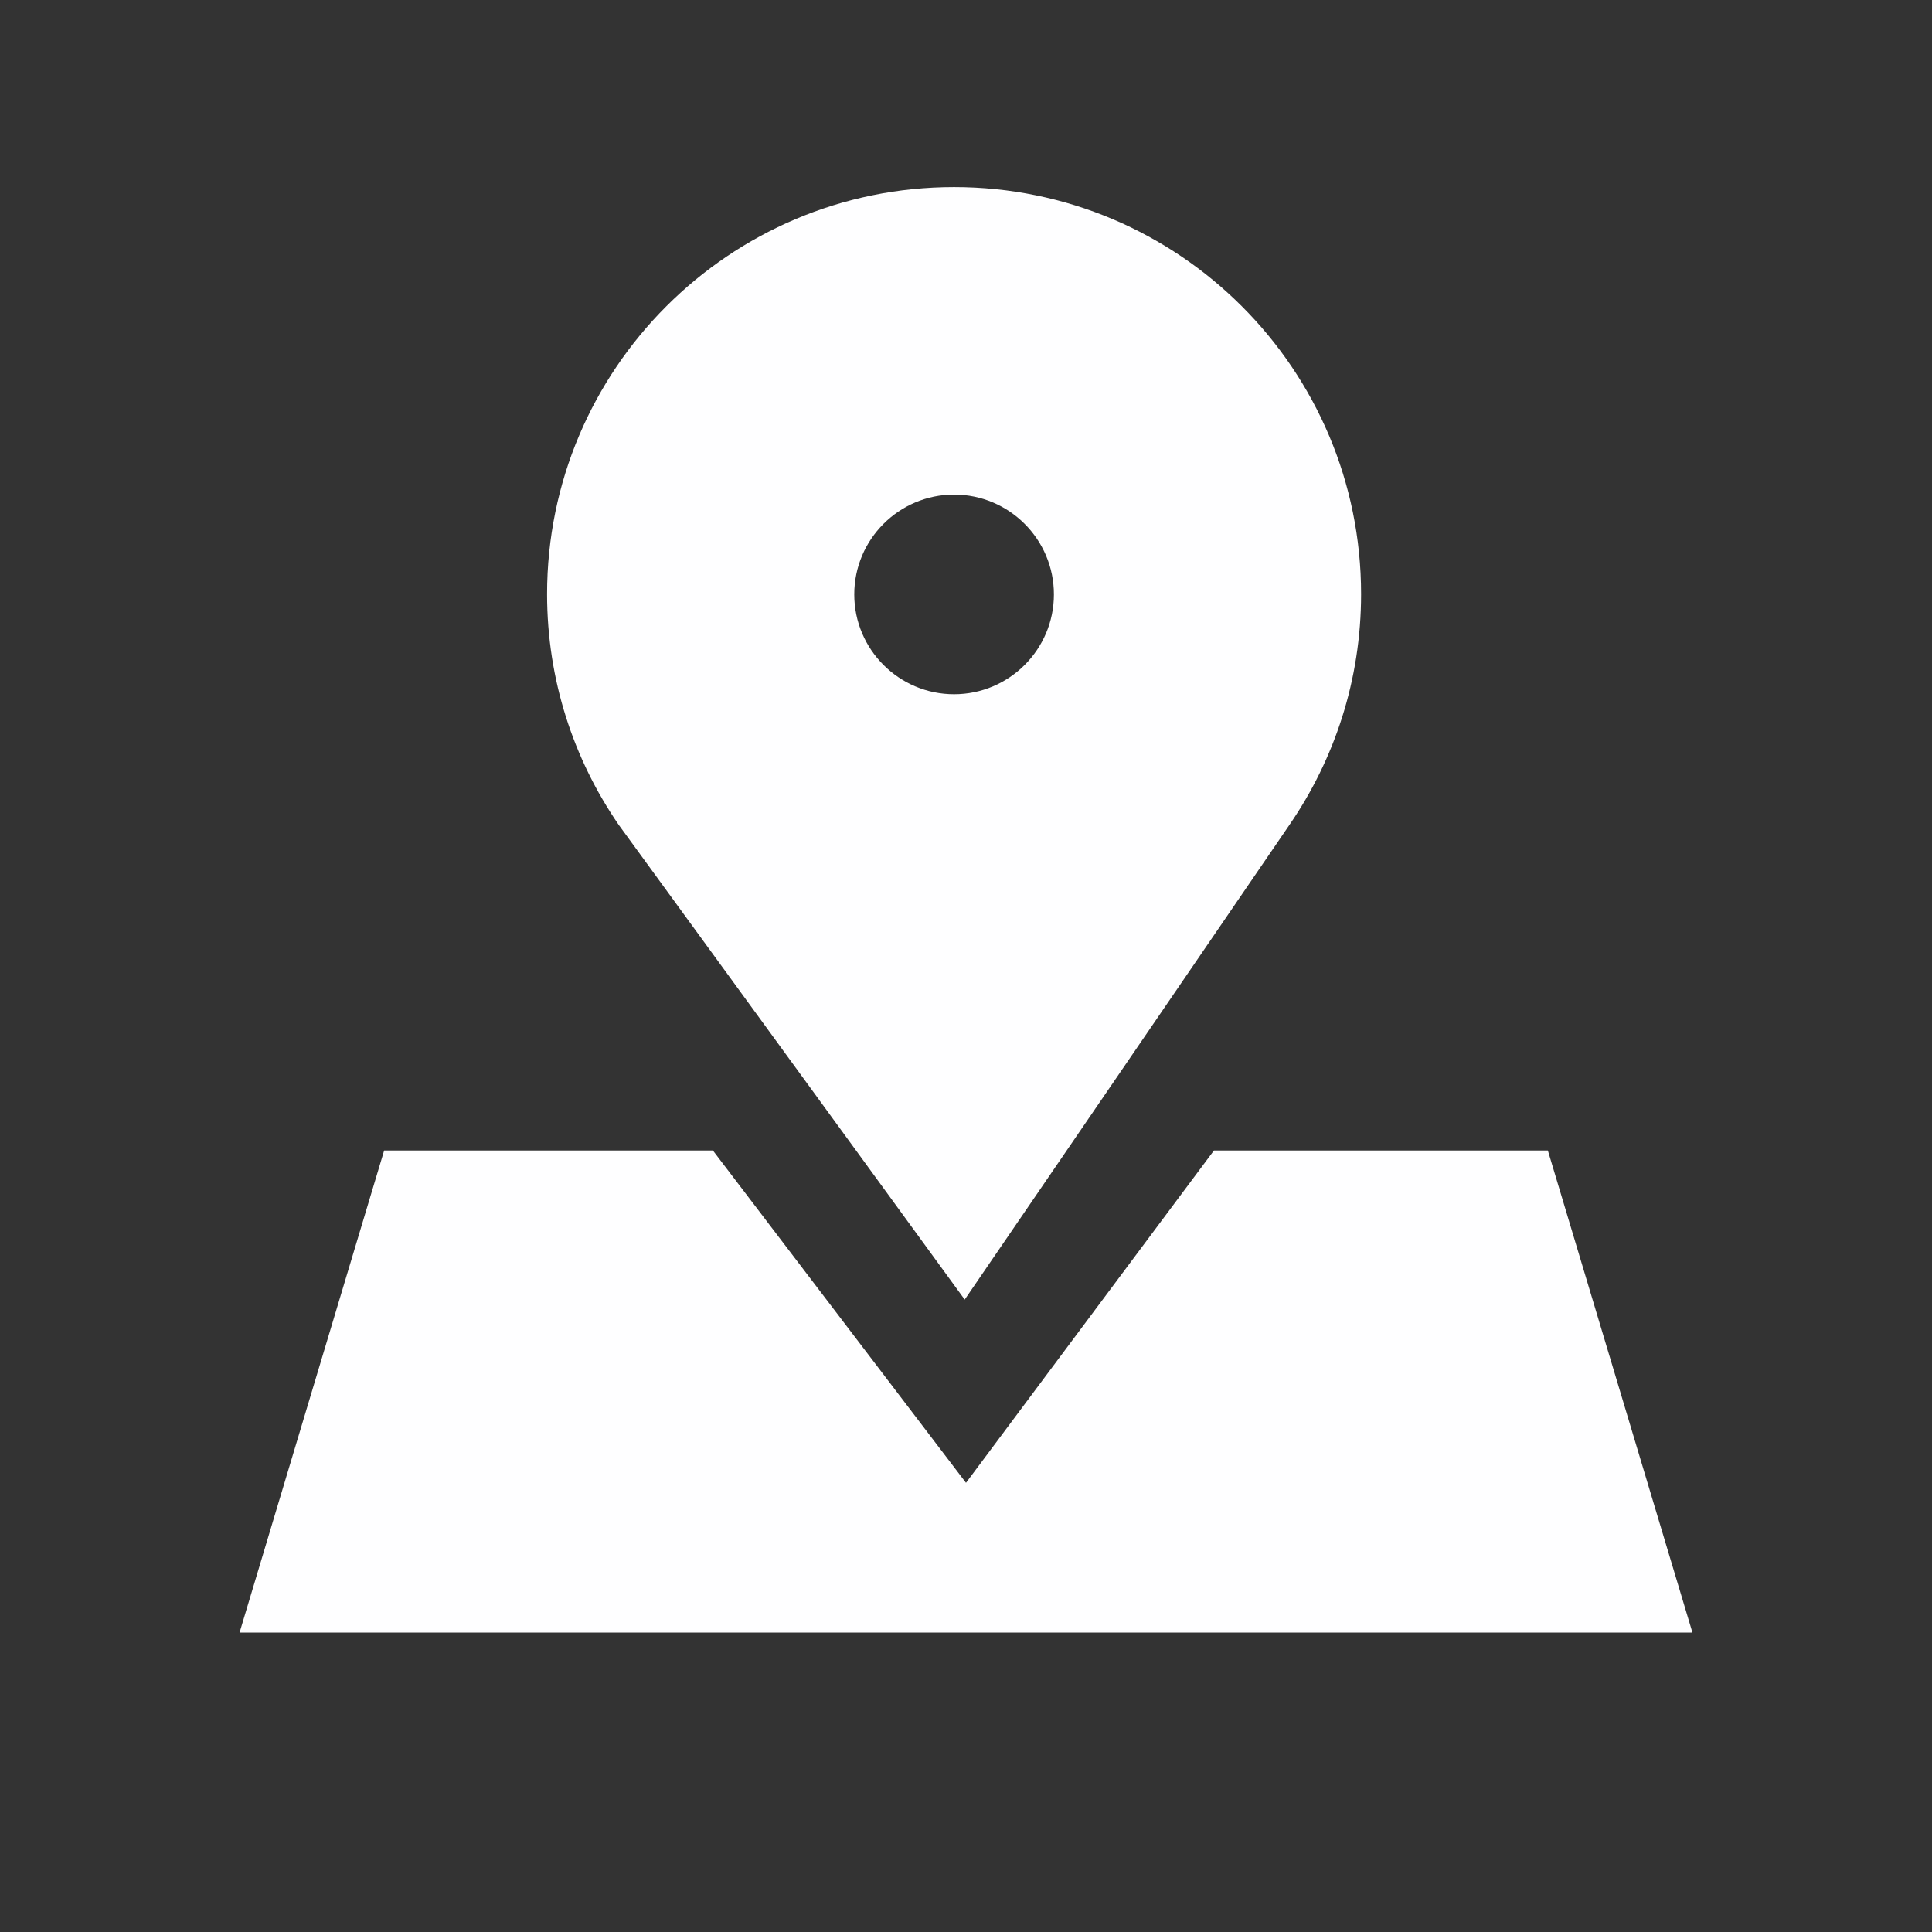<?xml version="1.0" encoding="UTF-8"?><svg id="a" xmlns="http://www.w3.org/2000/svg" viewBox="0 0 60 60"><rect x="0" y="0" width="60" height="60" fill="#333333" stroke="none"/><defs><style>.b{fill:#fefeff;}</style></defs><path class="b" d="M40.05,25.61c1.4-2.04,2.22-4.5,2.22-7.16,0-6.98-5.66-12.64-12.64-12.64s-12.64,5.66-12.64,12.64c0,2.66,.82,5.12,2.22,7.16l10.75,14.75,10.09-14.75Zm-10.42-4.05c-1.71,0-3.1-1.39-3.1-3.1s1.39-3.1,3.1-3.1,3.1,1.39,3.1,3.1-1.39,3.1-3.1,3.1Z"/><polygon class="b" points="52.56 50.7 7.44 50.7 11.93 35.73 22.14 35.73 30 46.05 37.7 35.73 48.07 35.73 52.56 50.7"/></svg>